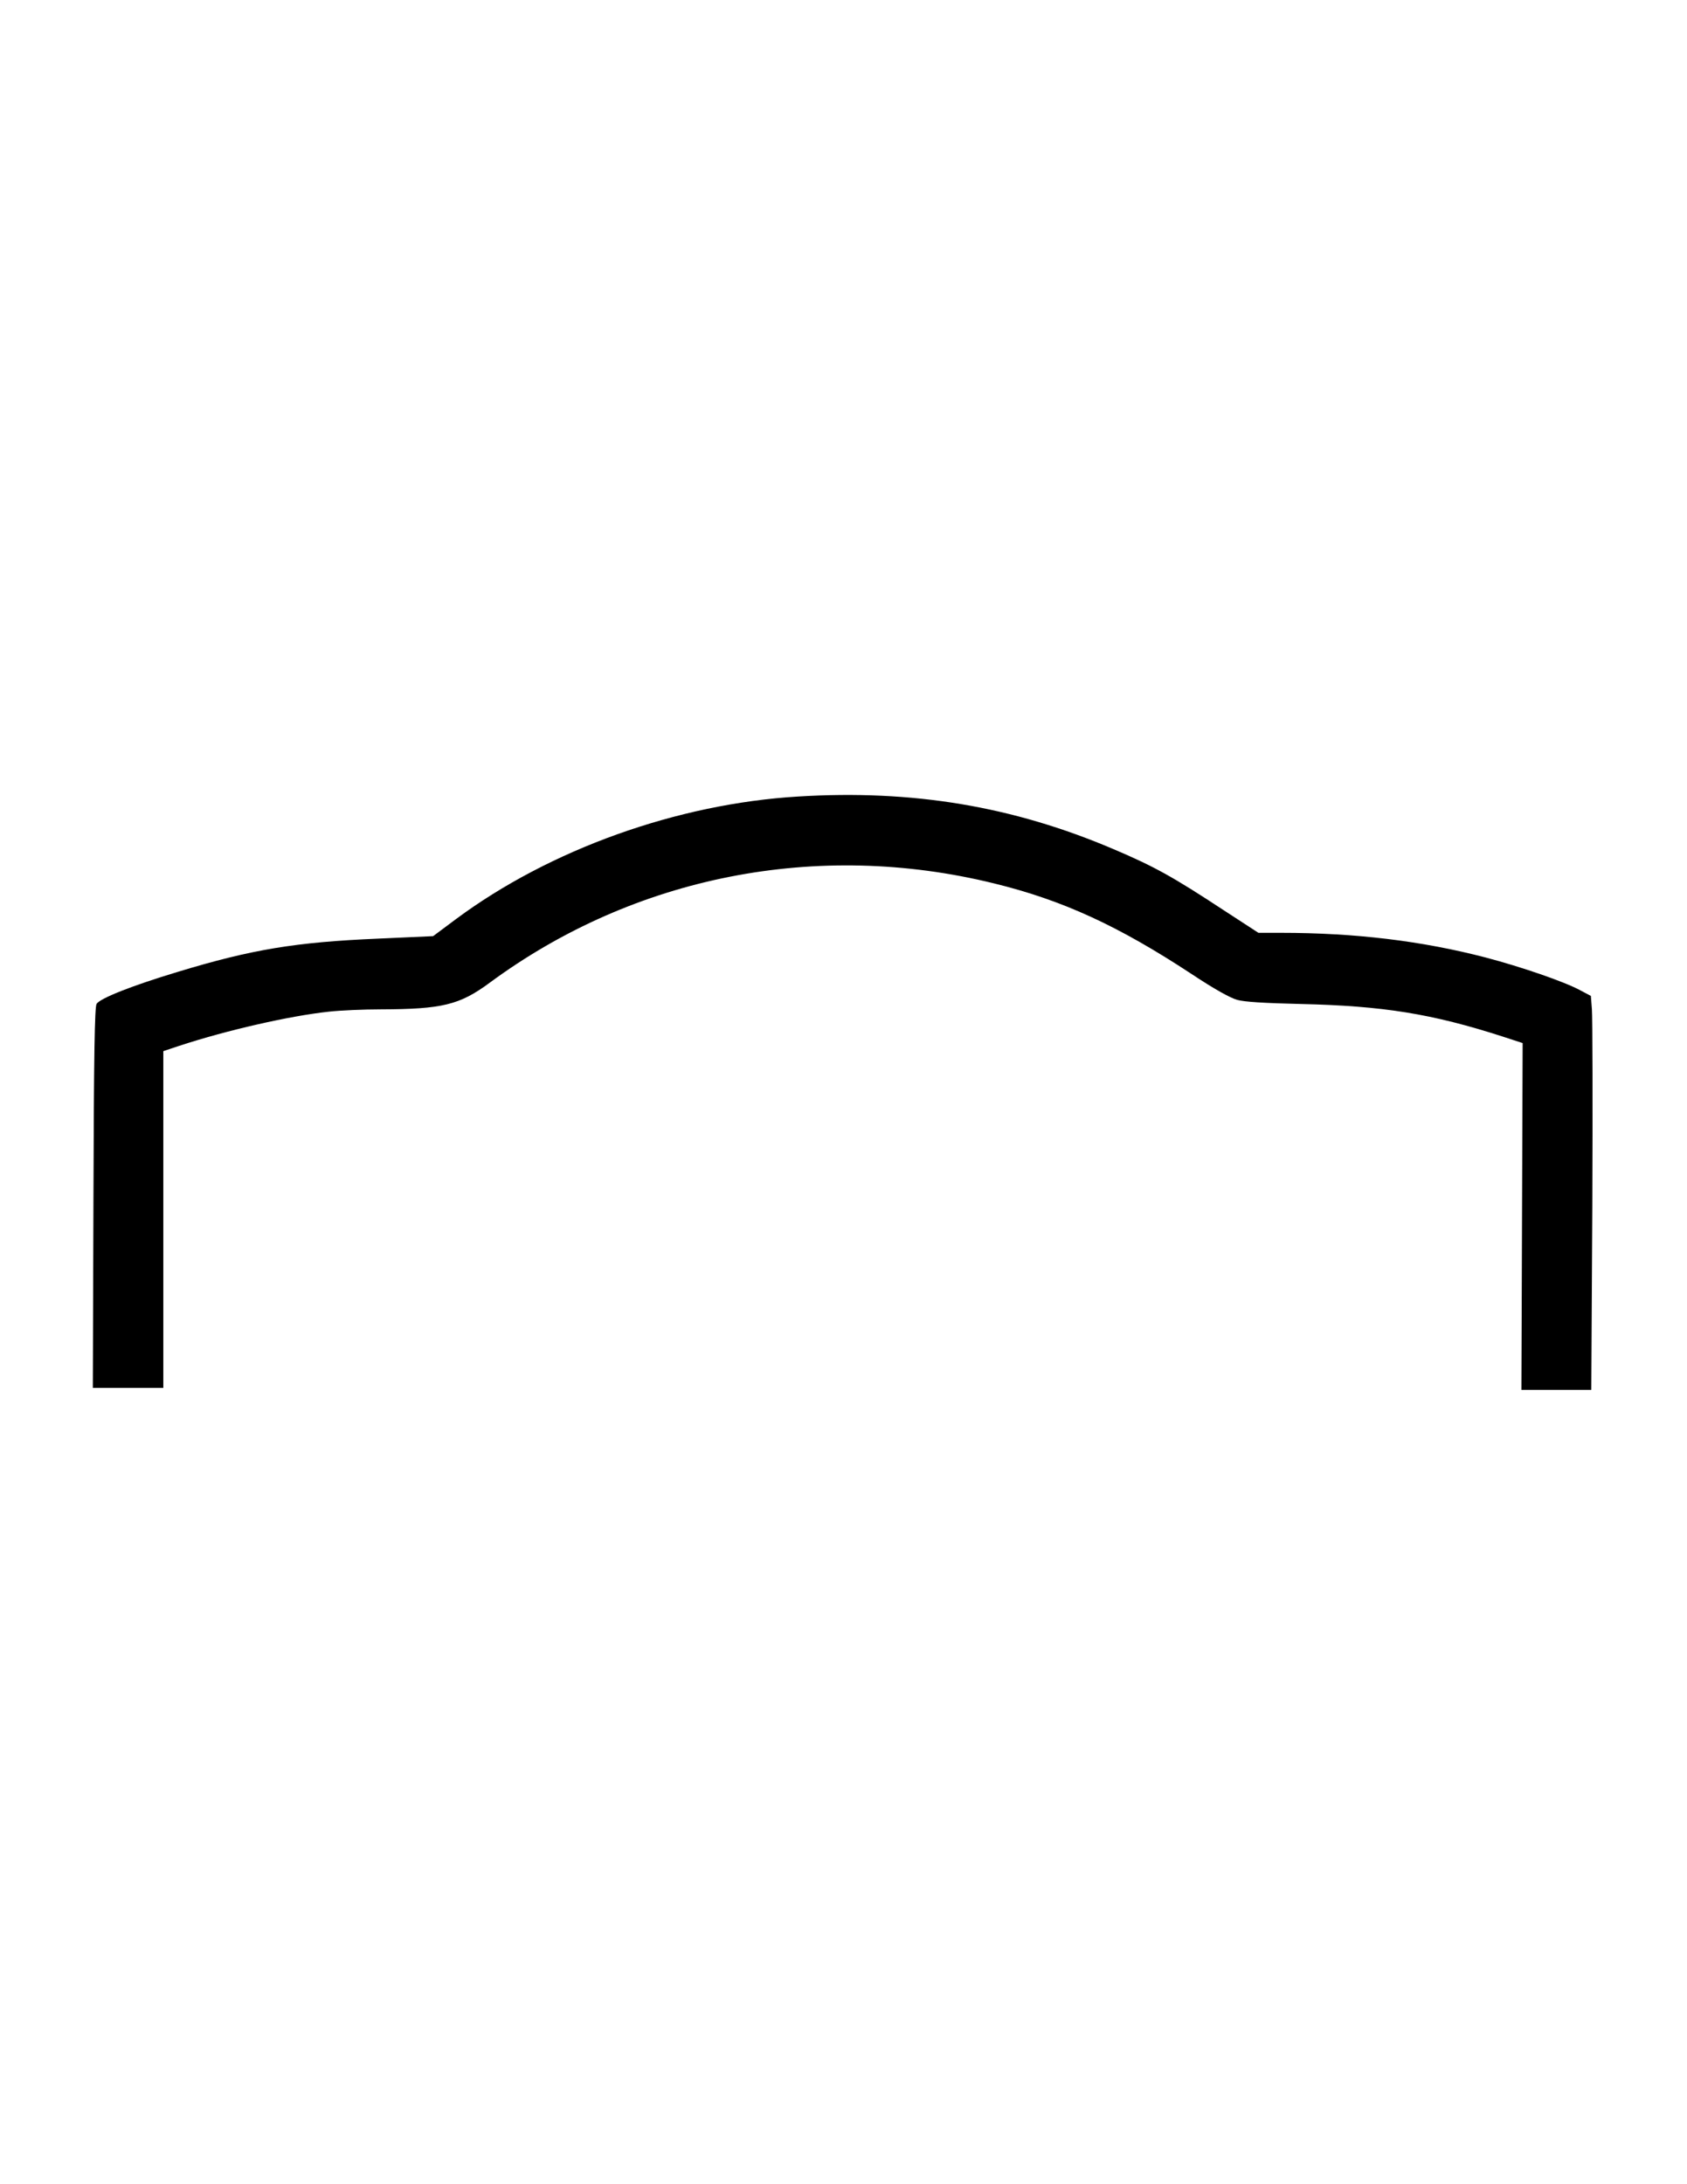<?xml version="1.0" encoding="UTF-8" standalone="yes"?>
<svg version="1.0" xmlns="http://www.w3.org/2000/svg" width="215.9mm" height="279.4mm" viewBox="0 0 816 1056" preserveAspectRatio="xMidYMid meet">
  <g transform="translate(0,1056) scale(0.1,-0.1)" fill="#000000" stroke="none">
    <path d="M3860 6709 c-584 -35 -1201 -256 -1655 -593 l-110 -82 -265 -12
c-400 -17 -612 -52 -971 -161 -219 -66 -377 -128 -392 -155 -9 -16 -13 -247
-15 -938 l-3 -918 171 0 170 0 0 814 0 814 78 26 c228 75 535 145 724 165 54
6 166 11 250 11 296 1 381 21 527 129 700 516 1585 690 2439 480 332 -81 603
-206 957 -439 107 -71 186 -115 219 -124 34 -10 134 -16 306 -20 399 -9 636
-47 980 -158 l95 -31 -3 -838 -3 -839 169 0 169 0 5 888 c2 488 1 916 -2 952
l-5 65 -53 28 c-76 41 -282 112 -457 158 -308 80 -630 119 -989 119 l-109 0
-166 108 c-248 163 -336 212 -536 297 -486 207 -970 288 -1525 254z"/>
  </g>
</svg>